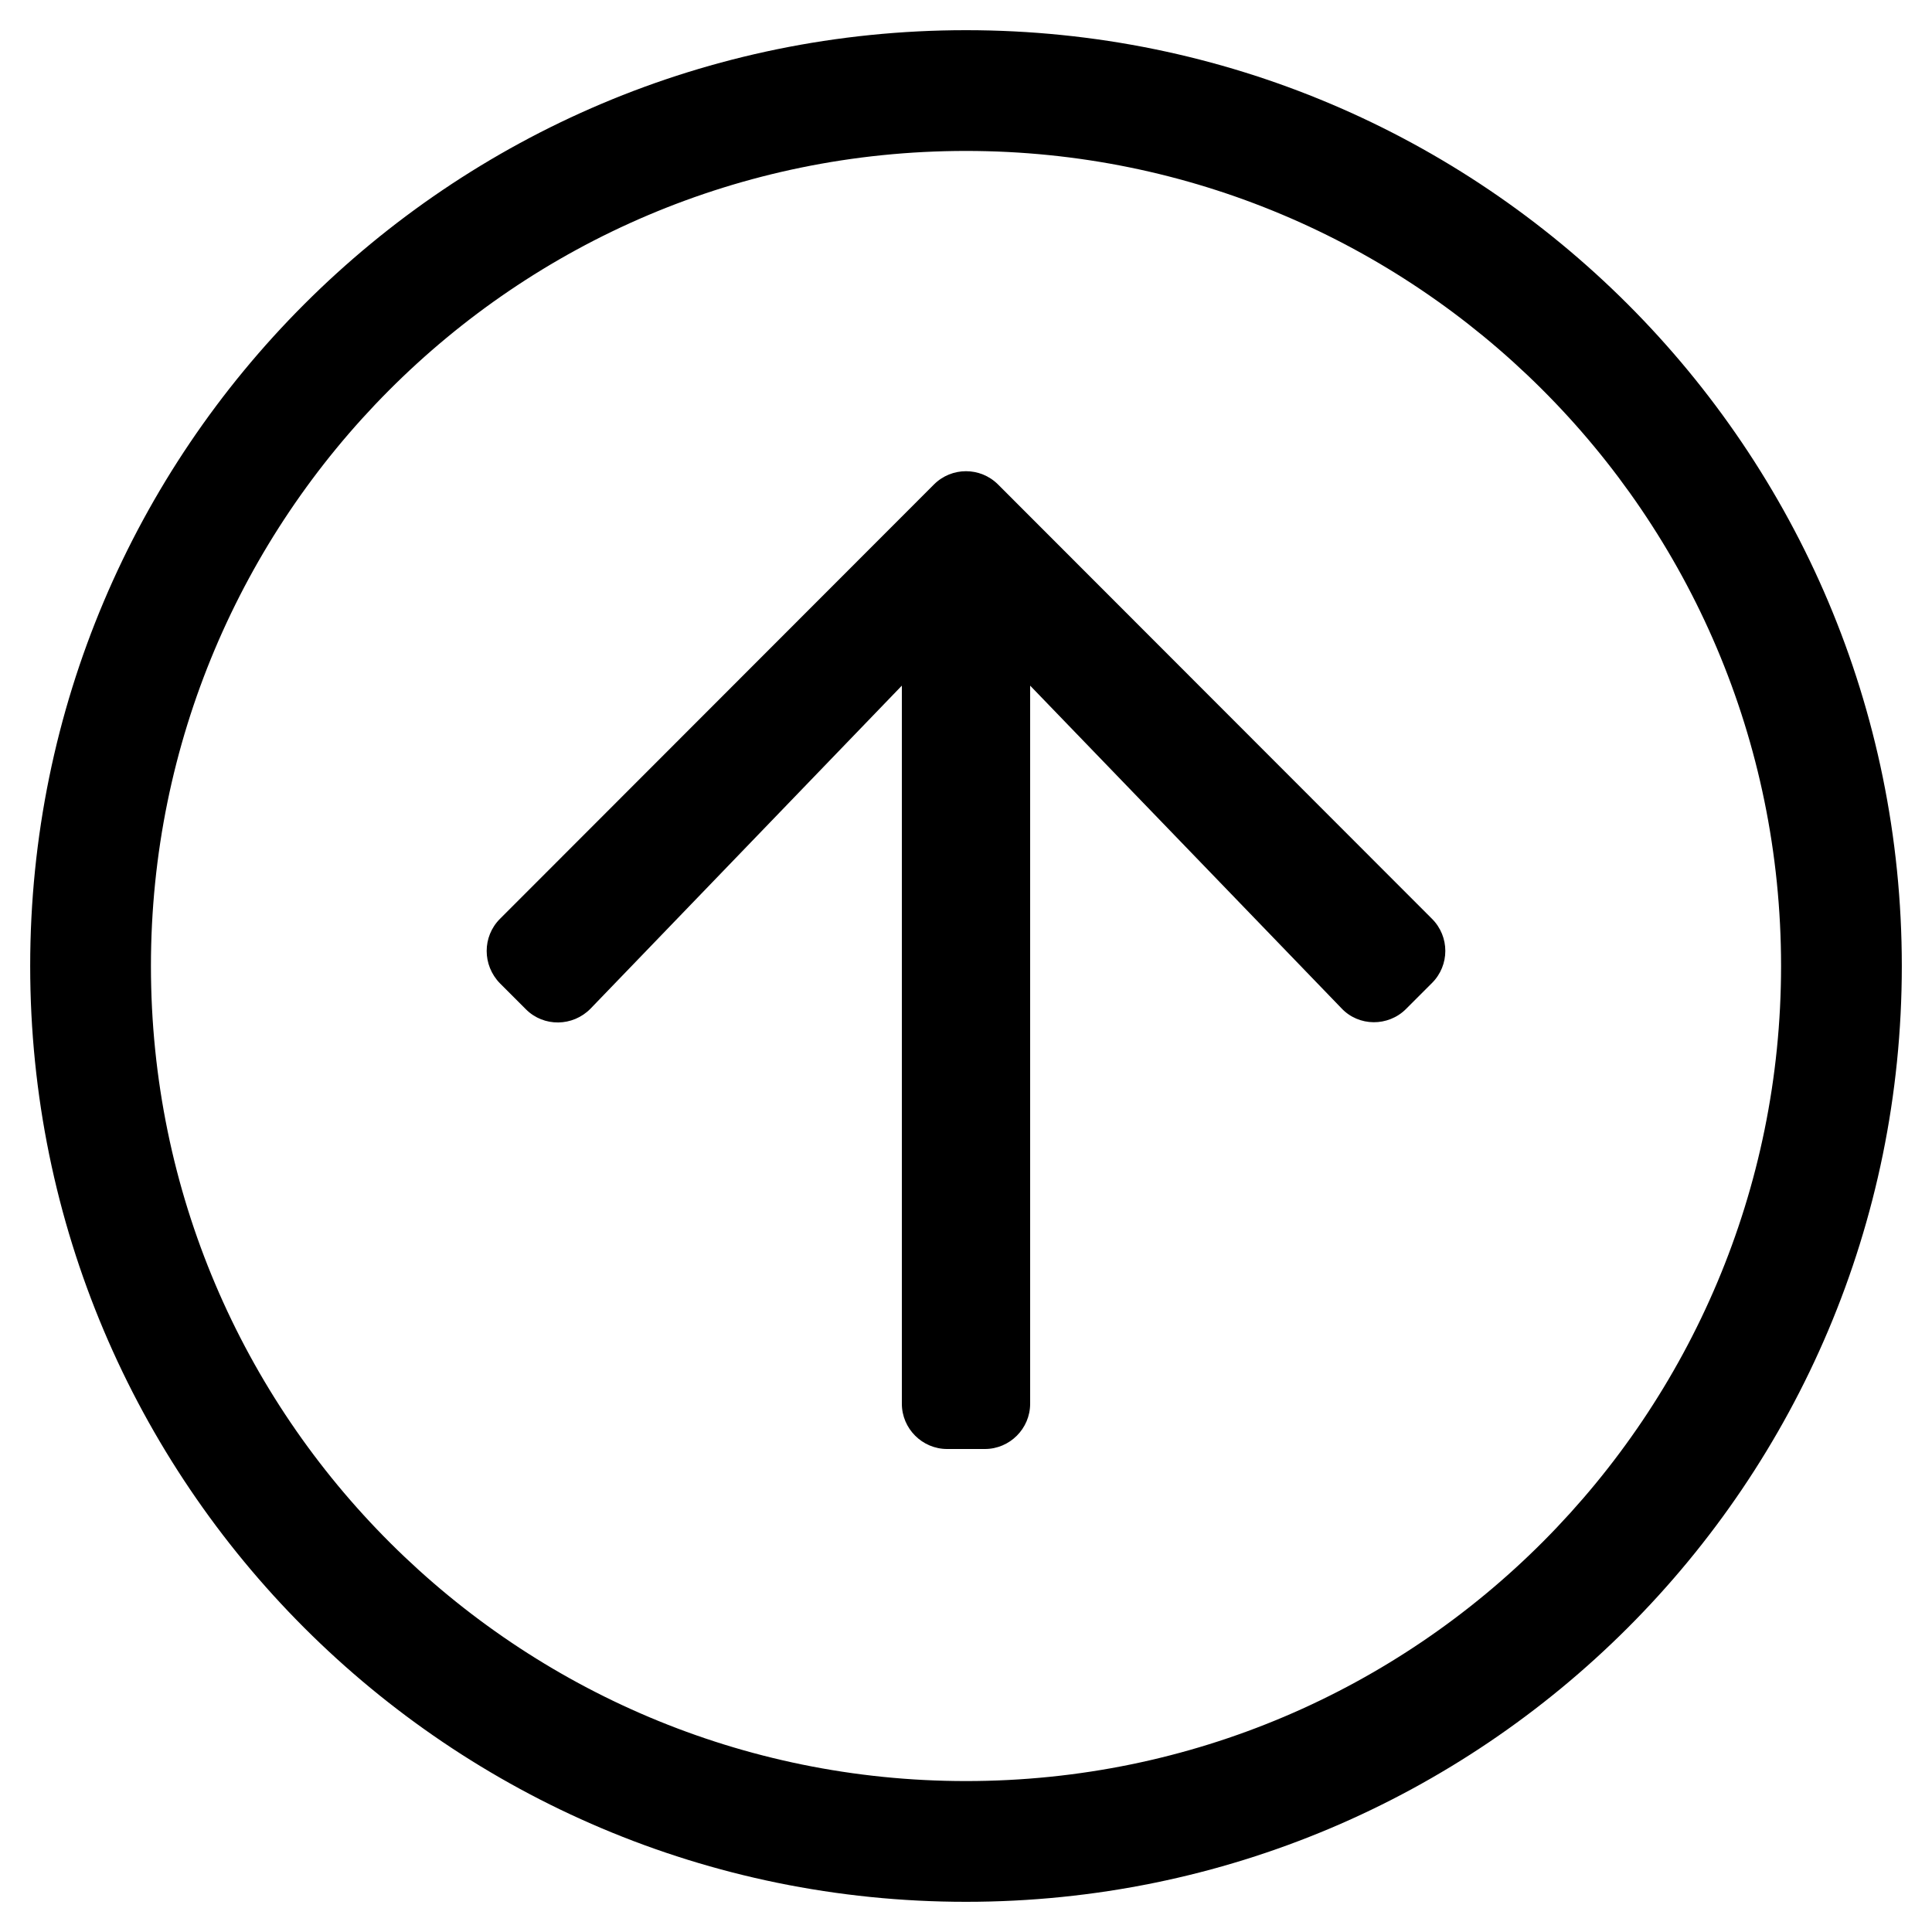 <svg xmlns="http://www.w3.org/2000/svg" viewBox="0 0 512 512"><!-- Font Awesome Pro 5.15.4 by @fontawesome - https://fontawesome.com License - https://fontawesome.com/license (Commercial License) --><path d="M256 504c137 0 248-111 248-248S393 8 256 8 8 119 8 256s111 248 248 248zM40 256c0-118.7 96.1-216 216-216 118.7 0 216 96.1 216 216 0 118.7-96.1 216-216 216-118.7 0-216-96.1-216-216zm92.5-12.5l115-115.1c4.7-4.7 12.3-4.7 17 0l115 115.1c4.7 4.7 4.7 12.3 0 17l-6.9 6.9c-4.7 4.7-12.5 4.7-17.1-.2L273 181.7V372c0 6.6-5.4 12-12 12h-10c-6.6 0-12-5.4-12-12V181.7l-82.5 85.6c-4.7 4.8-12.4 4.9-17.1.2l-6.9-6.9c-4.7-4.8-4.7-12.4 0-17.1z"/></svg>